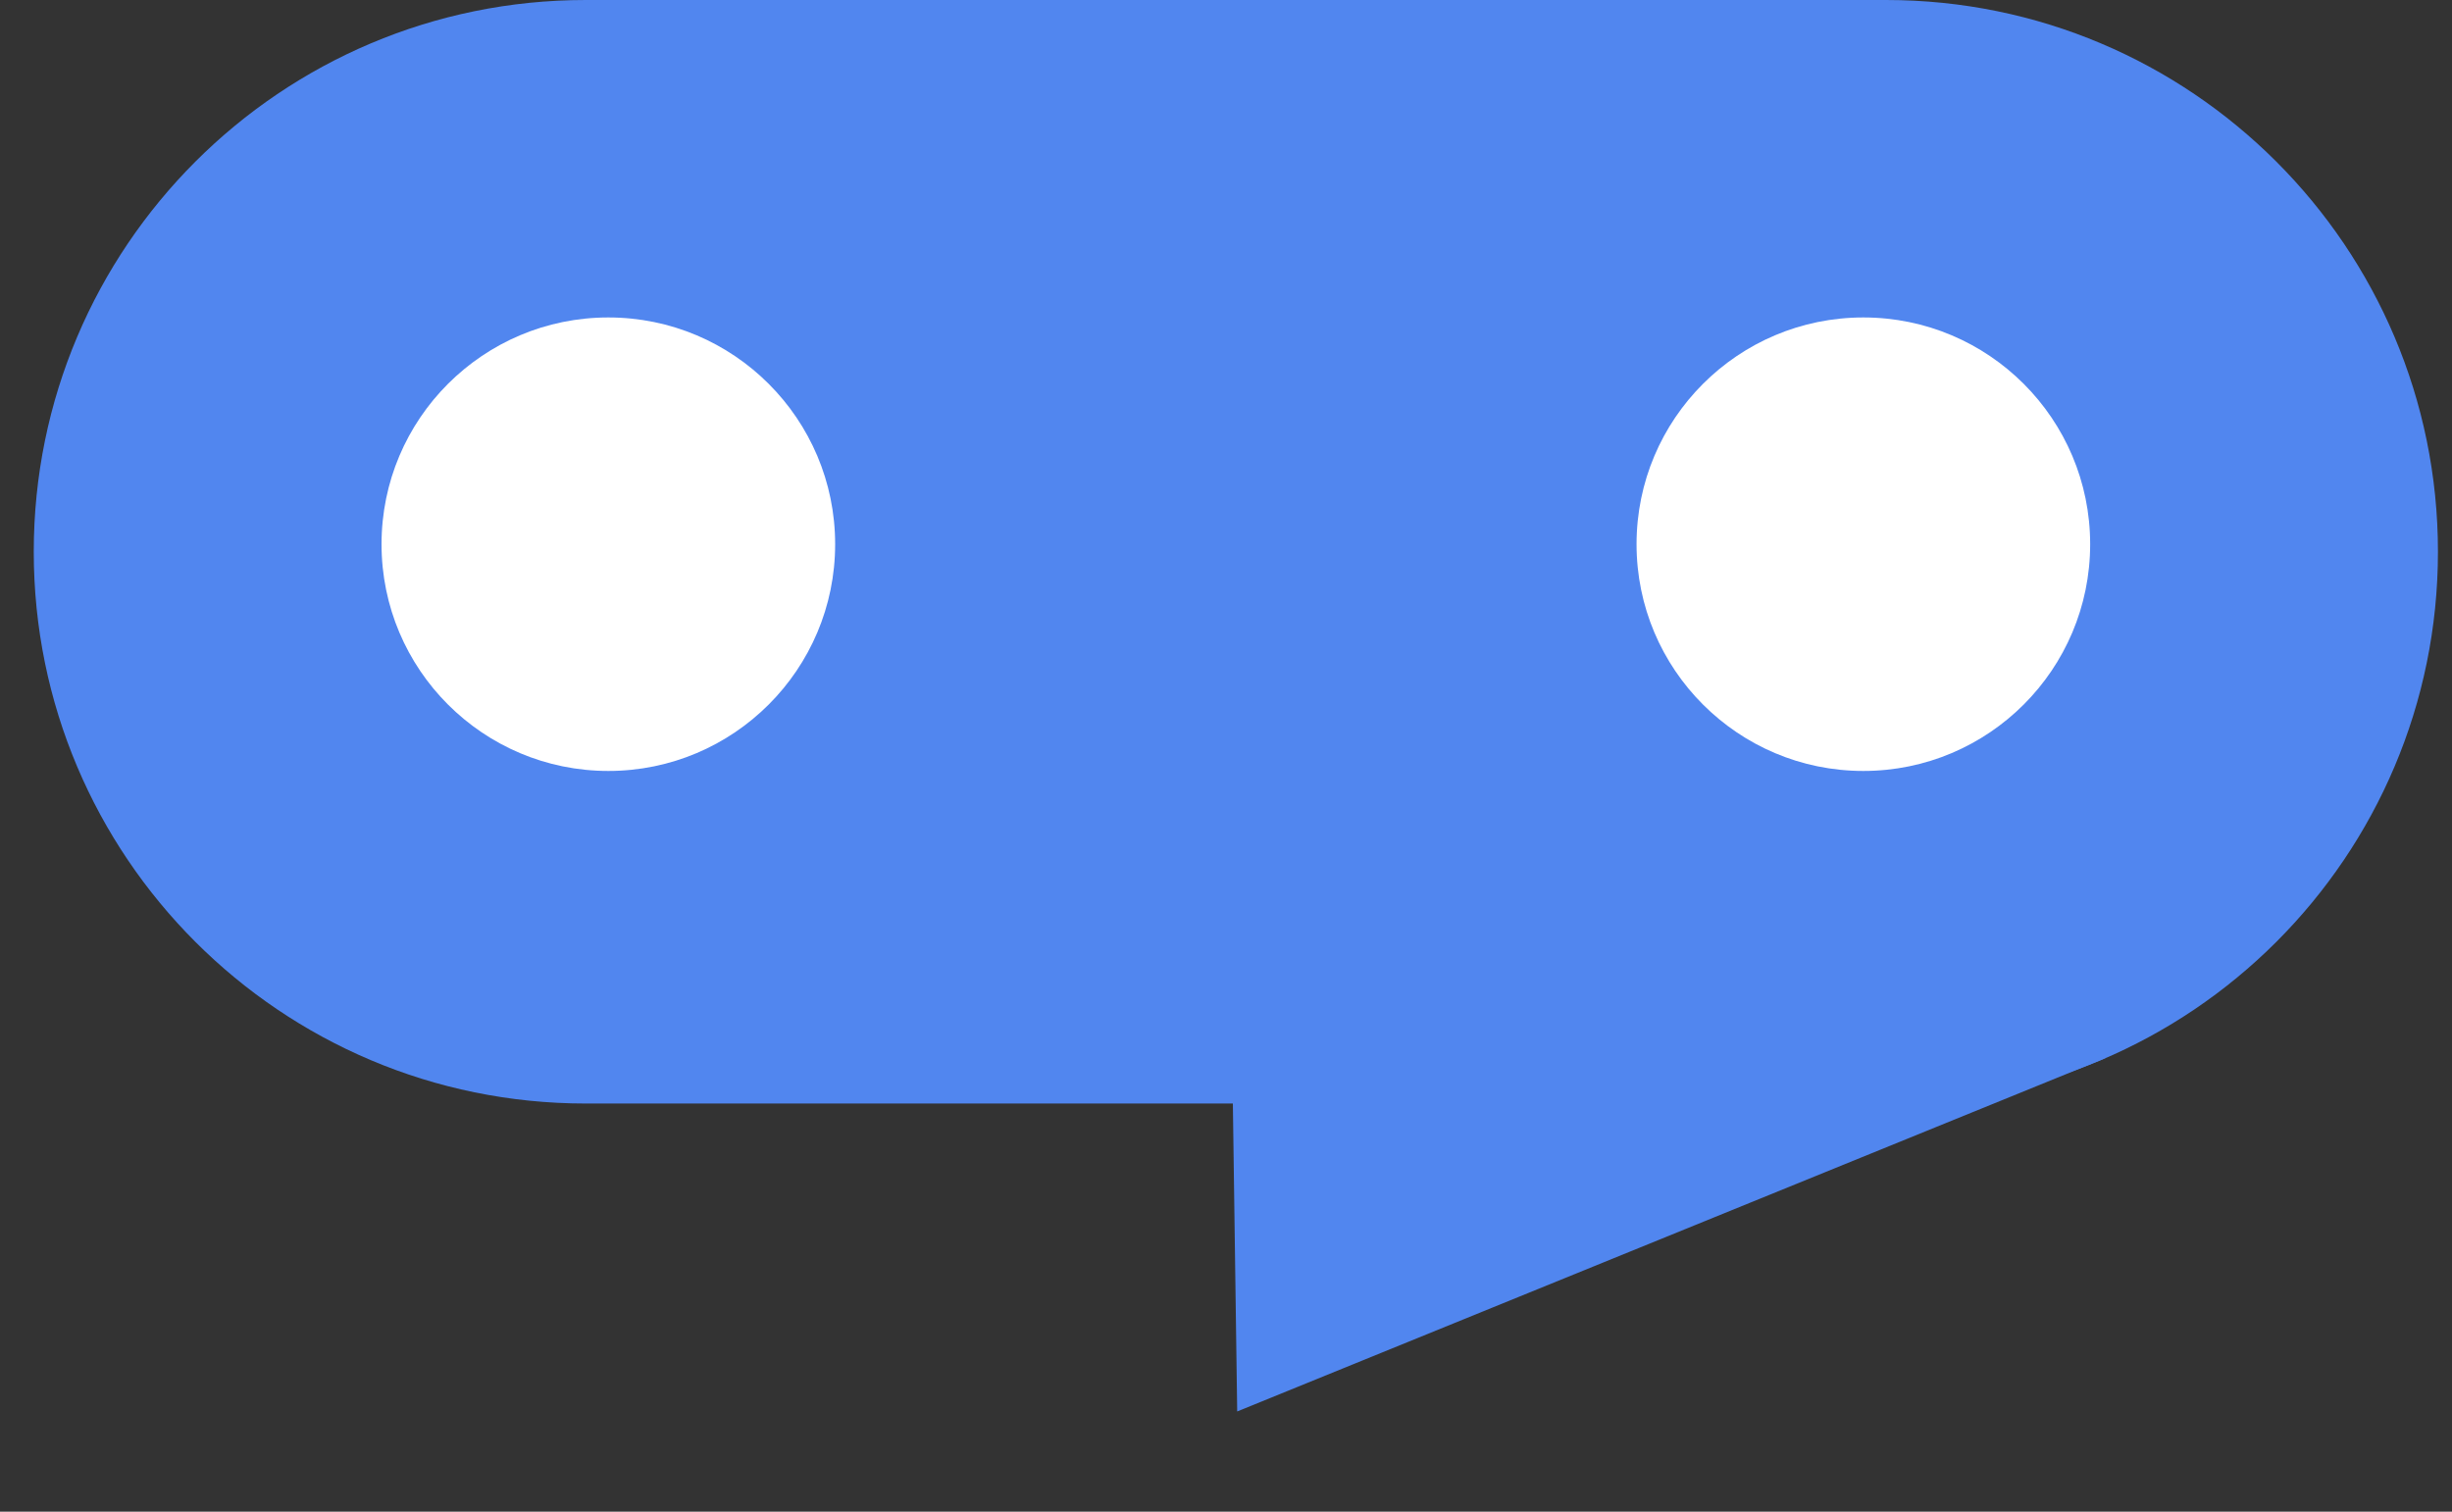 <svg xmlns="http://www.w3.org/2000/svg" version="1.1" xmlns:xlink="http://www.w3.org/1999/xlink" xmlns:svgjs="http://svgjs.dev/svgjs" width="60" height="37"><rect width="100%" height="100%" fill="#333333" stroke="none"/><svg width="60" height="37" viewBox="0 0 60 37" fill="none" xmlns="http://www.w3.org/2000/svg">
<g clip-path="url(#clip0_157_2826)">
<path d="M30.141 25.091L51.516 25.9L30.274 34.547L30.141 25.091Z" fill="#5186EF"></path>
<path d="M46.151 0H14.331C6.873 0 0.826 6.046 0.826 13.505C0.826 20.964 6.873 27.01 14.331 27.01H46.151C53.61 27.01 59.656 20.964 59.656 13.505C59.656 6.046 53.61 0 46.151 0Z" fill="#5186EF"></path>
<path d="M14.886 18.87C17.951 18.87 20.436 16.385 20.436 13.32C20.436 10.255 17.951 7.77 14.886 7.77C11.821 7.77 9.336 10.255 9.336 13.32C9.336 16.385 11.821 18.87 14.886 18.87Z" fill="white"></path>
<path d="M45.596 18.87C48.661 18.87 51.146 16.385 51.146 13.32C51.146 10.255 48.661 7.77 45.596 7.77C42.531 7.77 40.046 10.255 40.046 13.32C40.046 16.385 42.531 18.87 45.596 18.87Z" fill="white"></path>
</g>
<defs>
<clipPath id="SvgjsClipPath1006">
<rect width="58.83" height="37" fill="white" transform="translate(0.826)"></rect>
</clipPath>
</defs>
</svg><style>@media (prefers-color-scheme: light) { :root { filter: none; } }
@media (prefers-color-scheme: dark) { :root { filter: none; } }
</style></svg>